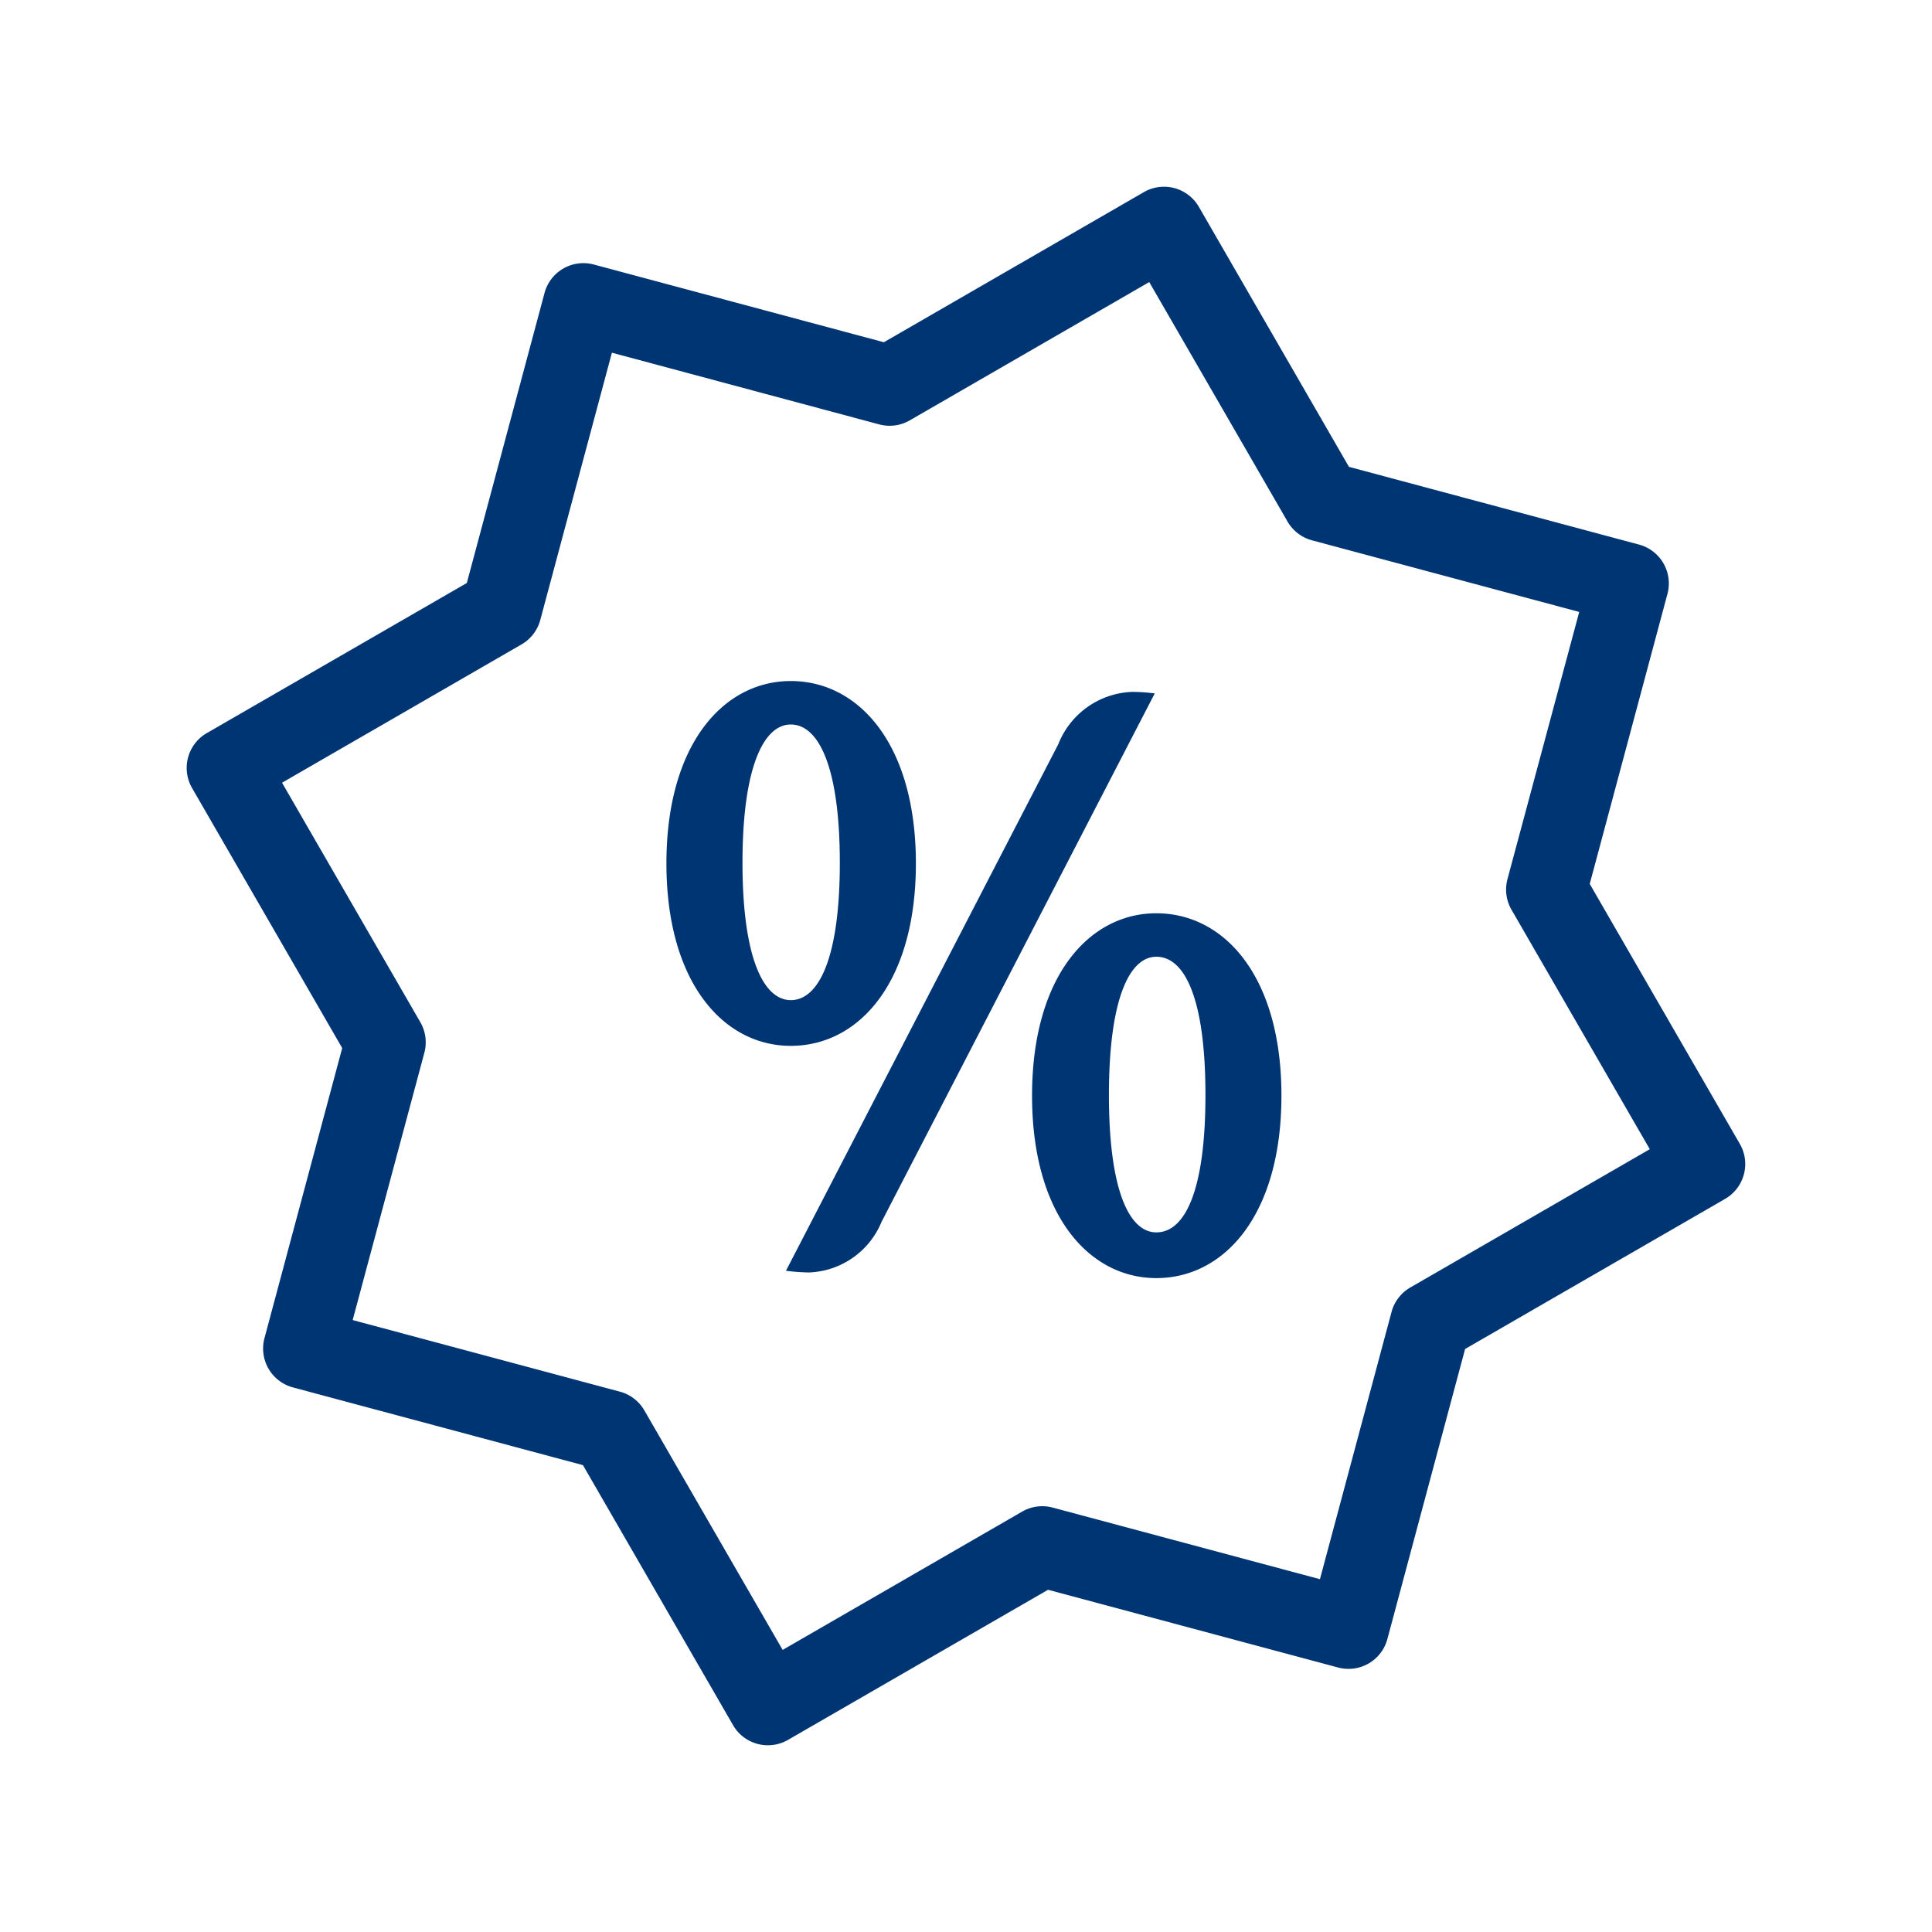 <svg xmlns="http://www.w3.org/2000/svg" width="96" height="96" viewBox="0 0 96 96">
  <g id="web_icon_promos_96" transform="translate(-406 -843)">
    <rect id="pole" width="96" height="96" transform="translate(406 843)" fill="rgba(0,53,116,0)" opacity="0"/>
    <g id="ikona" transform="translate(415.277 852.279)">
      <path id="Path_16088" data-name="Path 16088" d="M50.879,2.32a2,2,0,0,1,1.735,1l7.458,12.918L74.483,20.1a2,2,0,0,1,1.415,2.45L72.036,36.962l7.458,12.918a2,2,0,0,1-.732,2.733L65.843,60.071,61.981,74.483a2,2,0,0,1-2.45,1.415L45.119,72.036,32.2,79.494a2,2,0,0,1-2.733-.732L22.01,65.843,7.6,61.981a2,2,0,0,1-1.415-2.45l3.862-14.412L2.588,32.2a2,2,0,0,1,.732-2.733L16.239,22.01,20.1,7.6a2,2,0,0,1,2.45-1.415l14.412,3.862L49.881,2.588A1.992,1.992,0,0,1,50.879,2.32ZM71.514,23.448,58.235,19.889a2,2,0,0,1-1.215-.932l-6.872-11.9-11.9,6.872a2,2,0,0,1-1.518.2L23.448,10.567,19.889,23.847a2,2,0,0,1-.932,1.215l-11.9,6.872,6.872,11.9a2,2,0,0,1,.2,1.518L10.567,58.634l13.279,3.558a2,2,0,0,1,1.215.932l6.872,11.9,11.9-6.872a2,2,0,0,1,1.518-.2l13.279,3.558,3.558-13.279a2,2,0,0,1,.932-1.215l11.9-6.872-6.872-11.9a2,2,0,0,1-.2-1.518Z" transform="translate(-2.32 -2.32)" fill="#003574"/>
      <path id="Path_16089" data-name="Path 16089" d="M14.459,26.588c-3.332,0-6.18-3.132-6.18-9.064s2.844-9.064,6.18-9.064c3.372,0,6.216,3.132,6.216,9.064S17.831,26.588,14.459,26.588Zm0-15.968c-1.344,0-2.4,2.112-2.4,6.868s1.056,6.828,2.4,6.828c1.38,0,2.436-2.072,2.436-6.828S15.843,10.62,14.459,10.62ZM32.543,9.076,18.971,35.328a4.059,4.059,0,0,1-3.616,2.52,9.865,9.865,0,0,1-1.136-.084L27.751,11.6A4.109,4.109,0,0,1,31.407,9,8.77,8.77,0,0,1,32.543,9.076Zm.08,29.052c-3.332,0-6.176-3.128-6.176-9.064S29.291,20,32.623,20c3.372,0,6.216,3.128,6.216,9.06S36,38.128,32.623,38.128Zm0-15.968c-1.34,0-2.356,2.112-2.356,6.868s1.016,6.828,2.356,6.828c1.424,0,2.44-2.072,2.44-6.828S34.047,22.16,32.623,22.16Z" transform="translate(15.558 16.101)" fill="#003574"/>
    </g>
  </g>
</svg>
